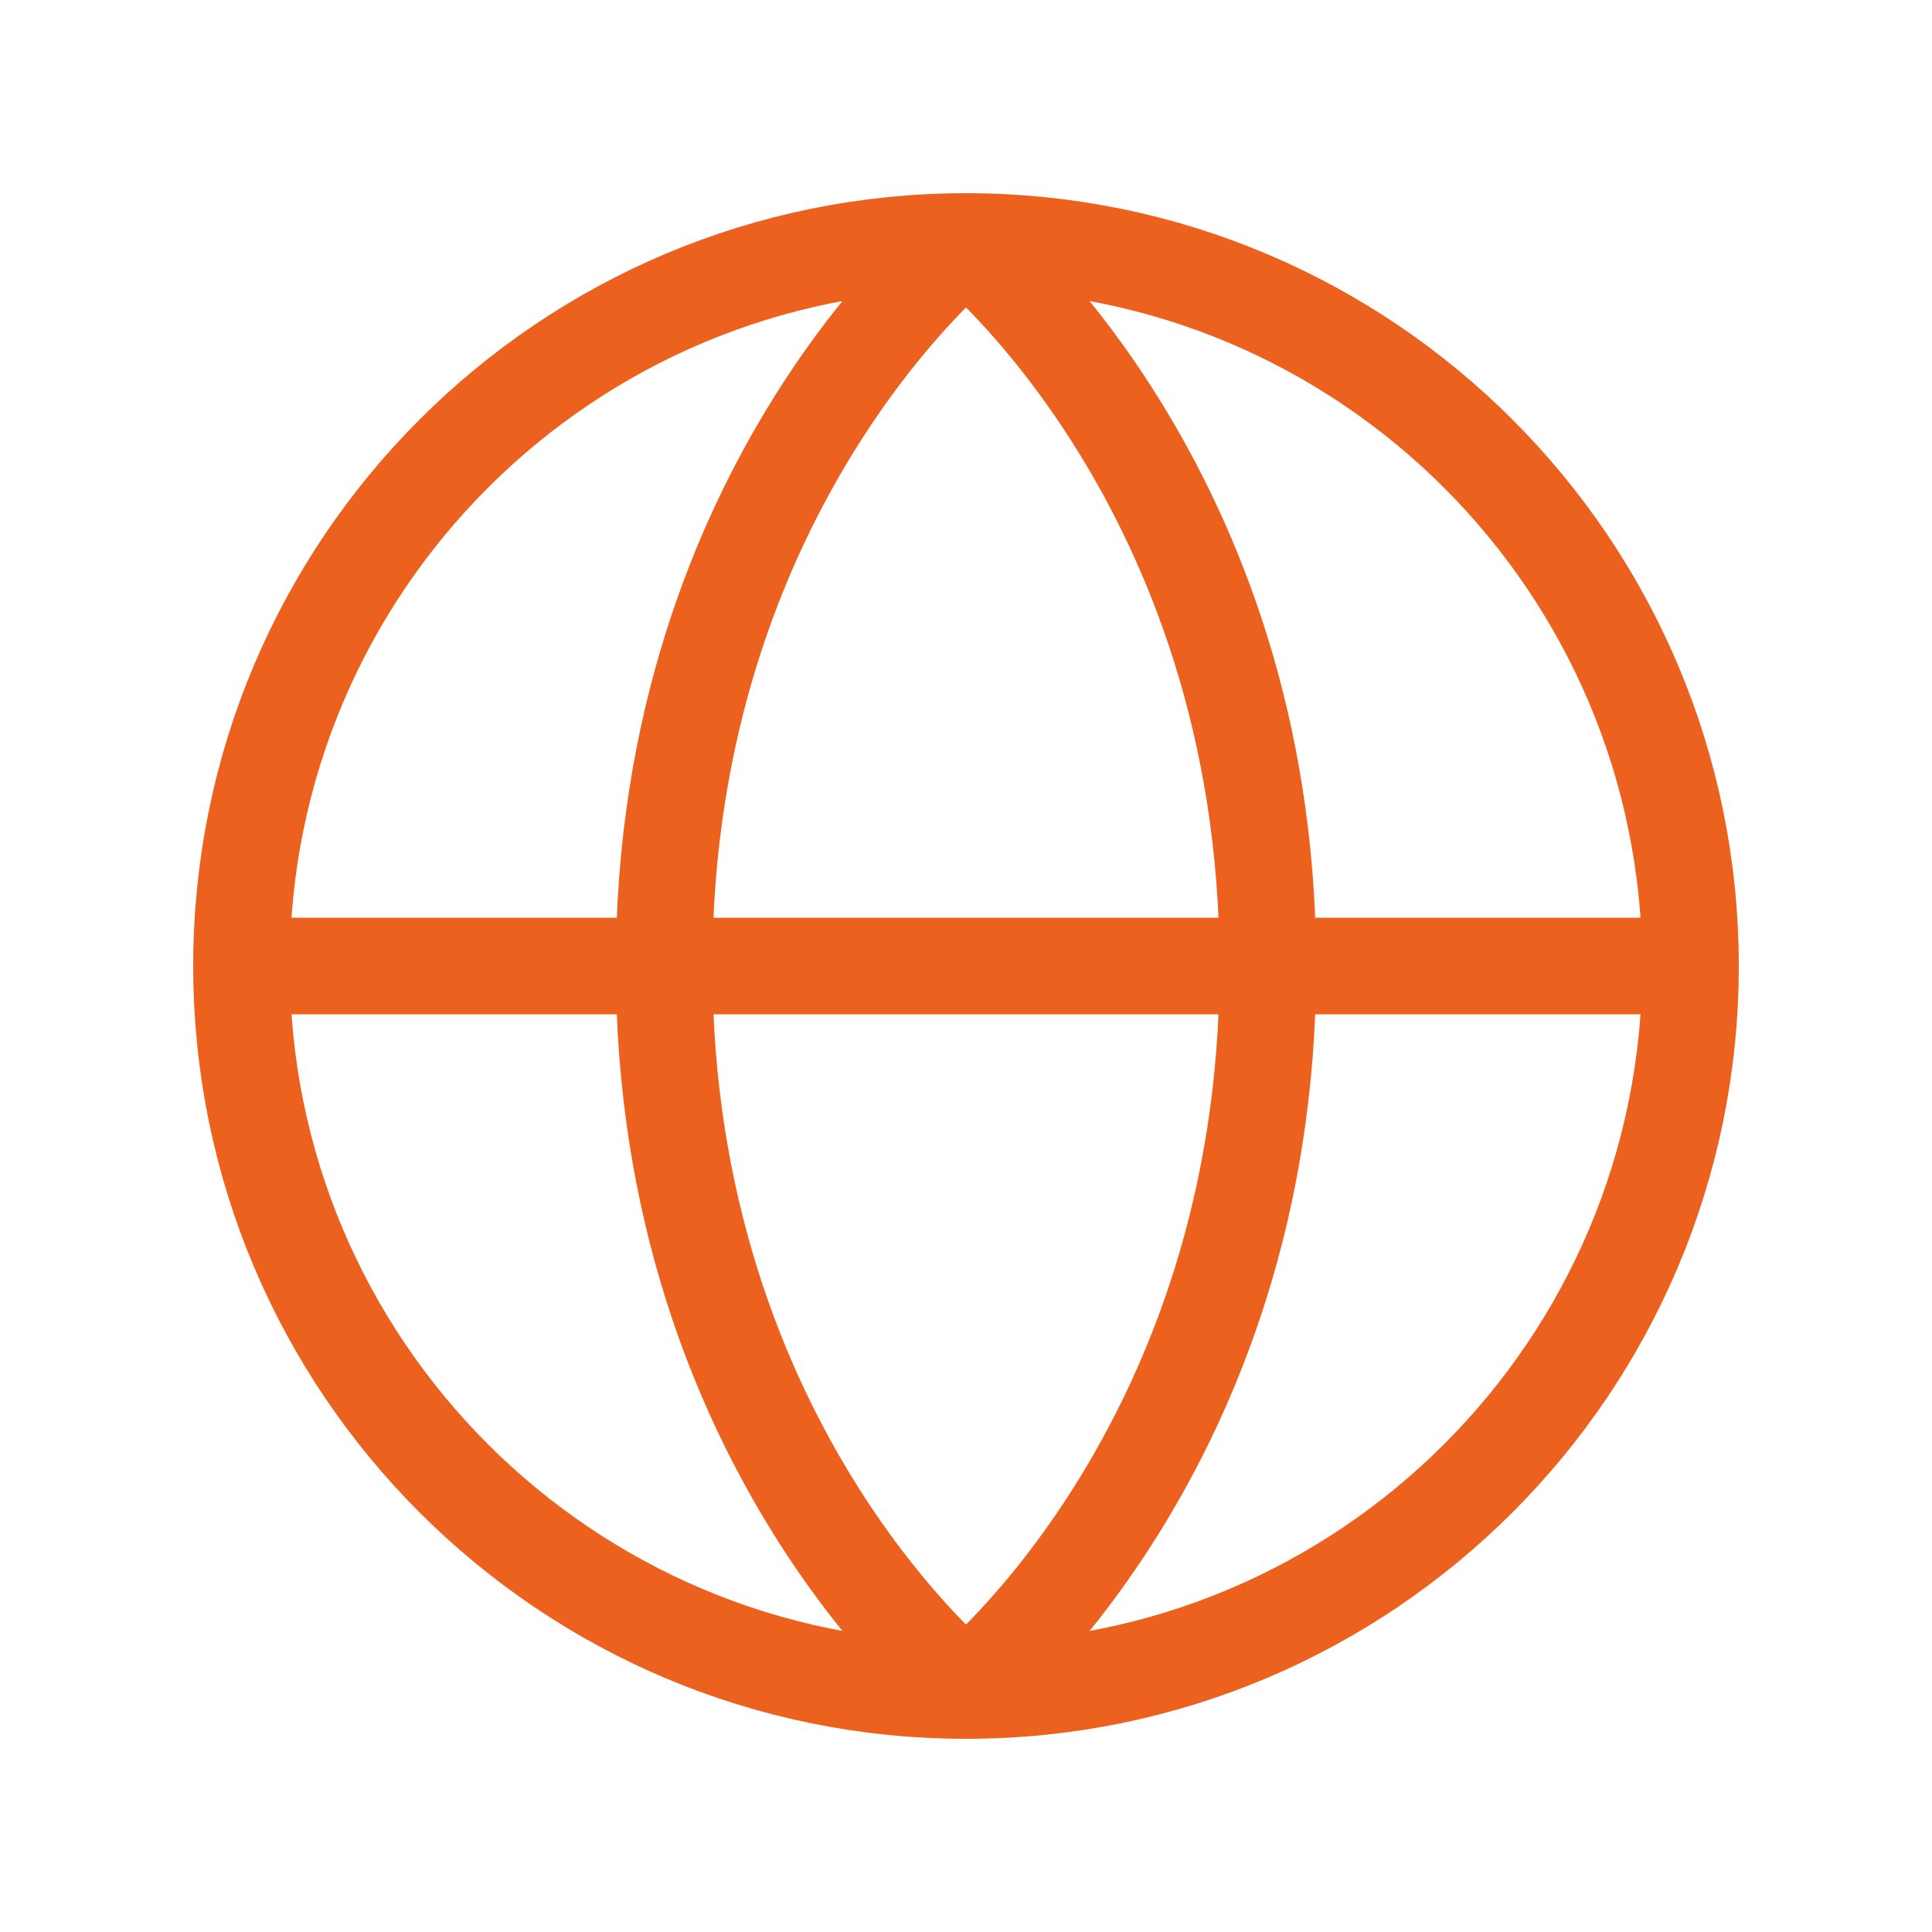 <svg width="40" height="40" viewBox="0 0 40 40" fill="none" xmlns="http://www.w3.org/2000/svg">
<g clip-path="url(#clip0_2712_9690)">
<path d="M5 20H35" stroke="#EC611D" stroke-width="2" stroke-linecap="round" stroke-linejoin="round"/>
<path d="M20 35C28.284 35 35 28.284 35 20C35 11.716 28.284 5 20 5C11.716 5 5 11.716 5 20C5 28.284 11.716 35 20 35Z" stroke="#EC611D" stroke-width="2" stroke-linecap="round" stroke-linejoin="round"/>
<path d="M26.25 20C26.25 30 20 35 20 35C20 35 13.75 30 13.75 20C13.75 10 20 5 20 5C20 5 26.25 10 26.25 20Z" stroke="#EC611D" stroke-width="2" stroke-linecap="round" stroke-linejoin="round"/>
</g>
<defs>
<clipPath id="clip0_2712_9690">
<rect width="40" height="40" fill="white"/>
</clipPath>
</defs>
</svg>
